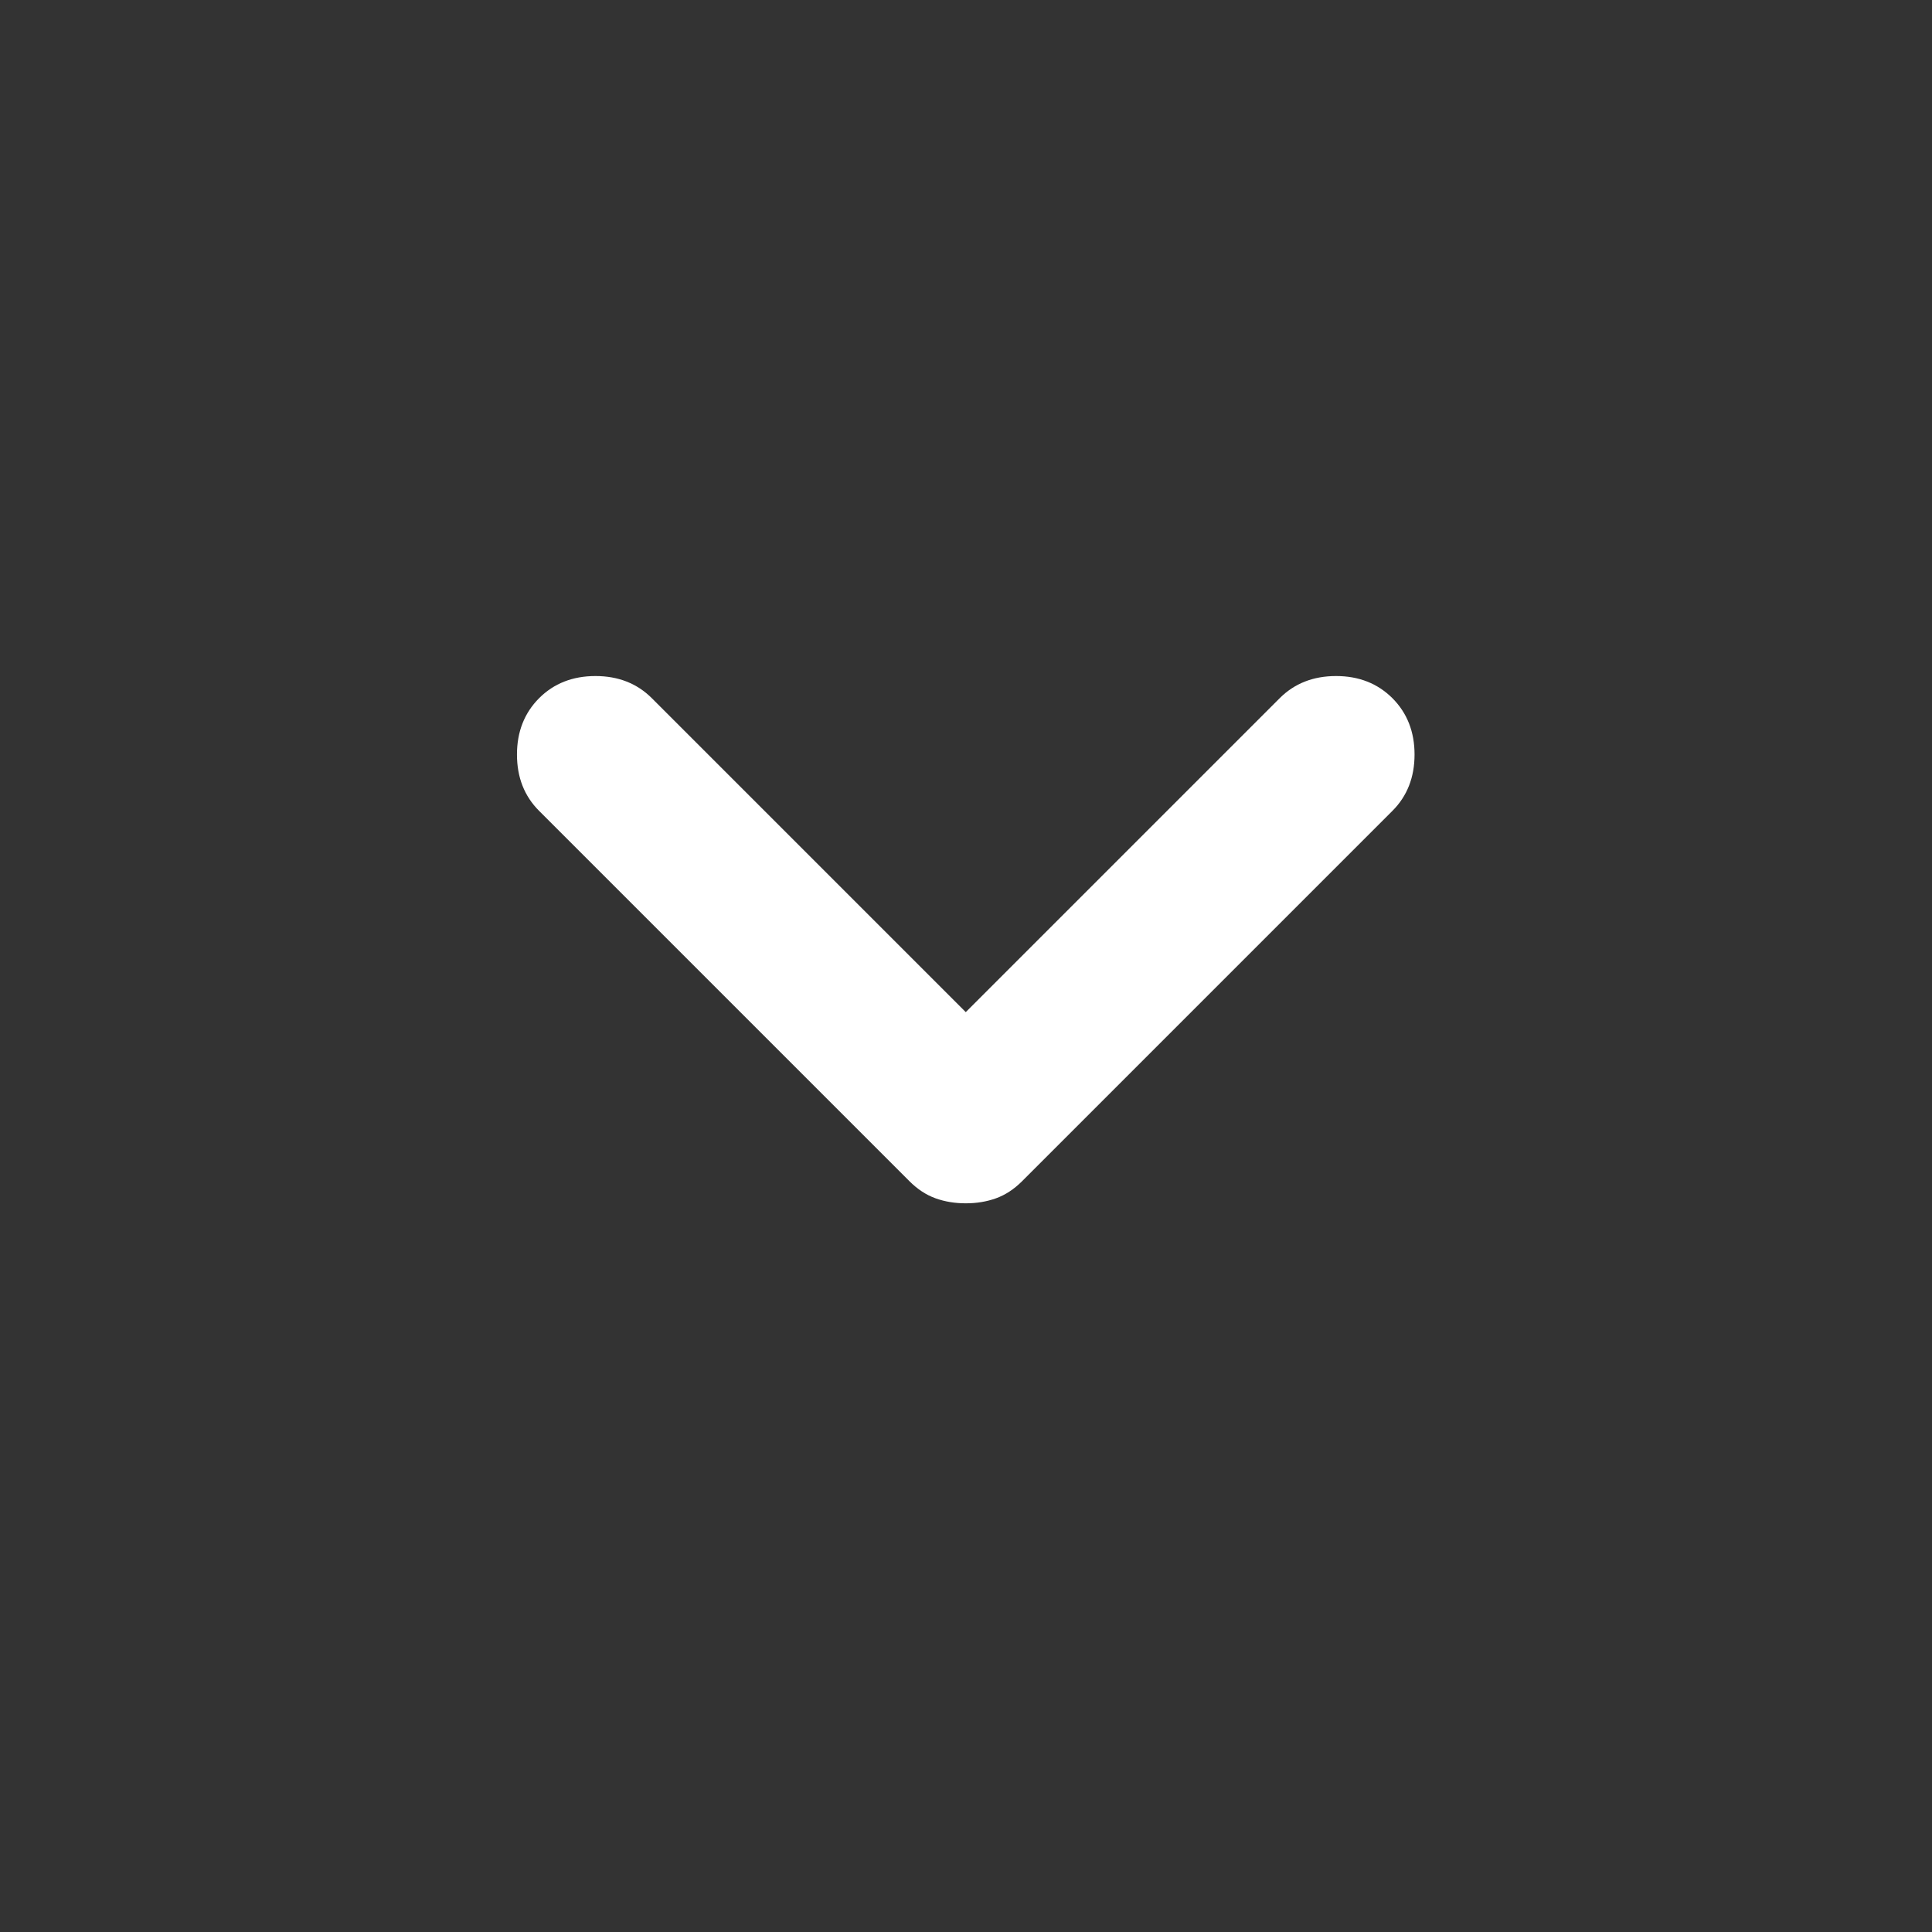 <svg width="24" height="24" viewBox="0 0 24 24" fill="none" xmlns="http://www.w3.org/2000/svg">
<rect x="0" y="0" width="24" height="24" fill="#333333" stroke="none"/>
<mask id="mask0_340_16067" style="mask-type:alpha" maskUnits="userSpaceOnUse" x="0" y="0" width="24" height="24">
<rect width="24" height="24" fill="#D9D9D9"/>
</mask>
<g mask="url(#mask0_340_16067)">
<path d="M11.997 14.948C11.864 14.948 11.739 14.928 11.622 14.886C11.505 14.844 11.397 14.773 11.297 14.673L6.697 10.073C6.514 9.89 6.422 9.657 6.422 9.373C6.422 9.09 6.514 8.857 6.697 8.673C6.88 8.49 7.114 8.398 7.397 8.398C7.68 8.398 7.914 8.49 8.097 8.673L11.997 12.573L15.897 8.673C16.08 8.49 16.314 8.398 16.597 8.398C16.88 8.398 17.113 8.49 17.297 8.673C17.48 8.857 17.572 9.09 17.572 9.373C17.572 9.657 17.48 9.89 17.297 10.073L12.697 14.673C12.597 14.773 12.489 14.844 12.372 14.886C12.255 14.928 12.13 14.948 11.997 14.948Z" fill="white"/>
</g>
</svg>
